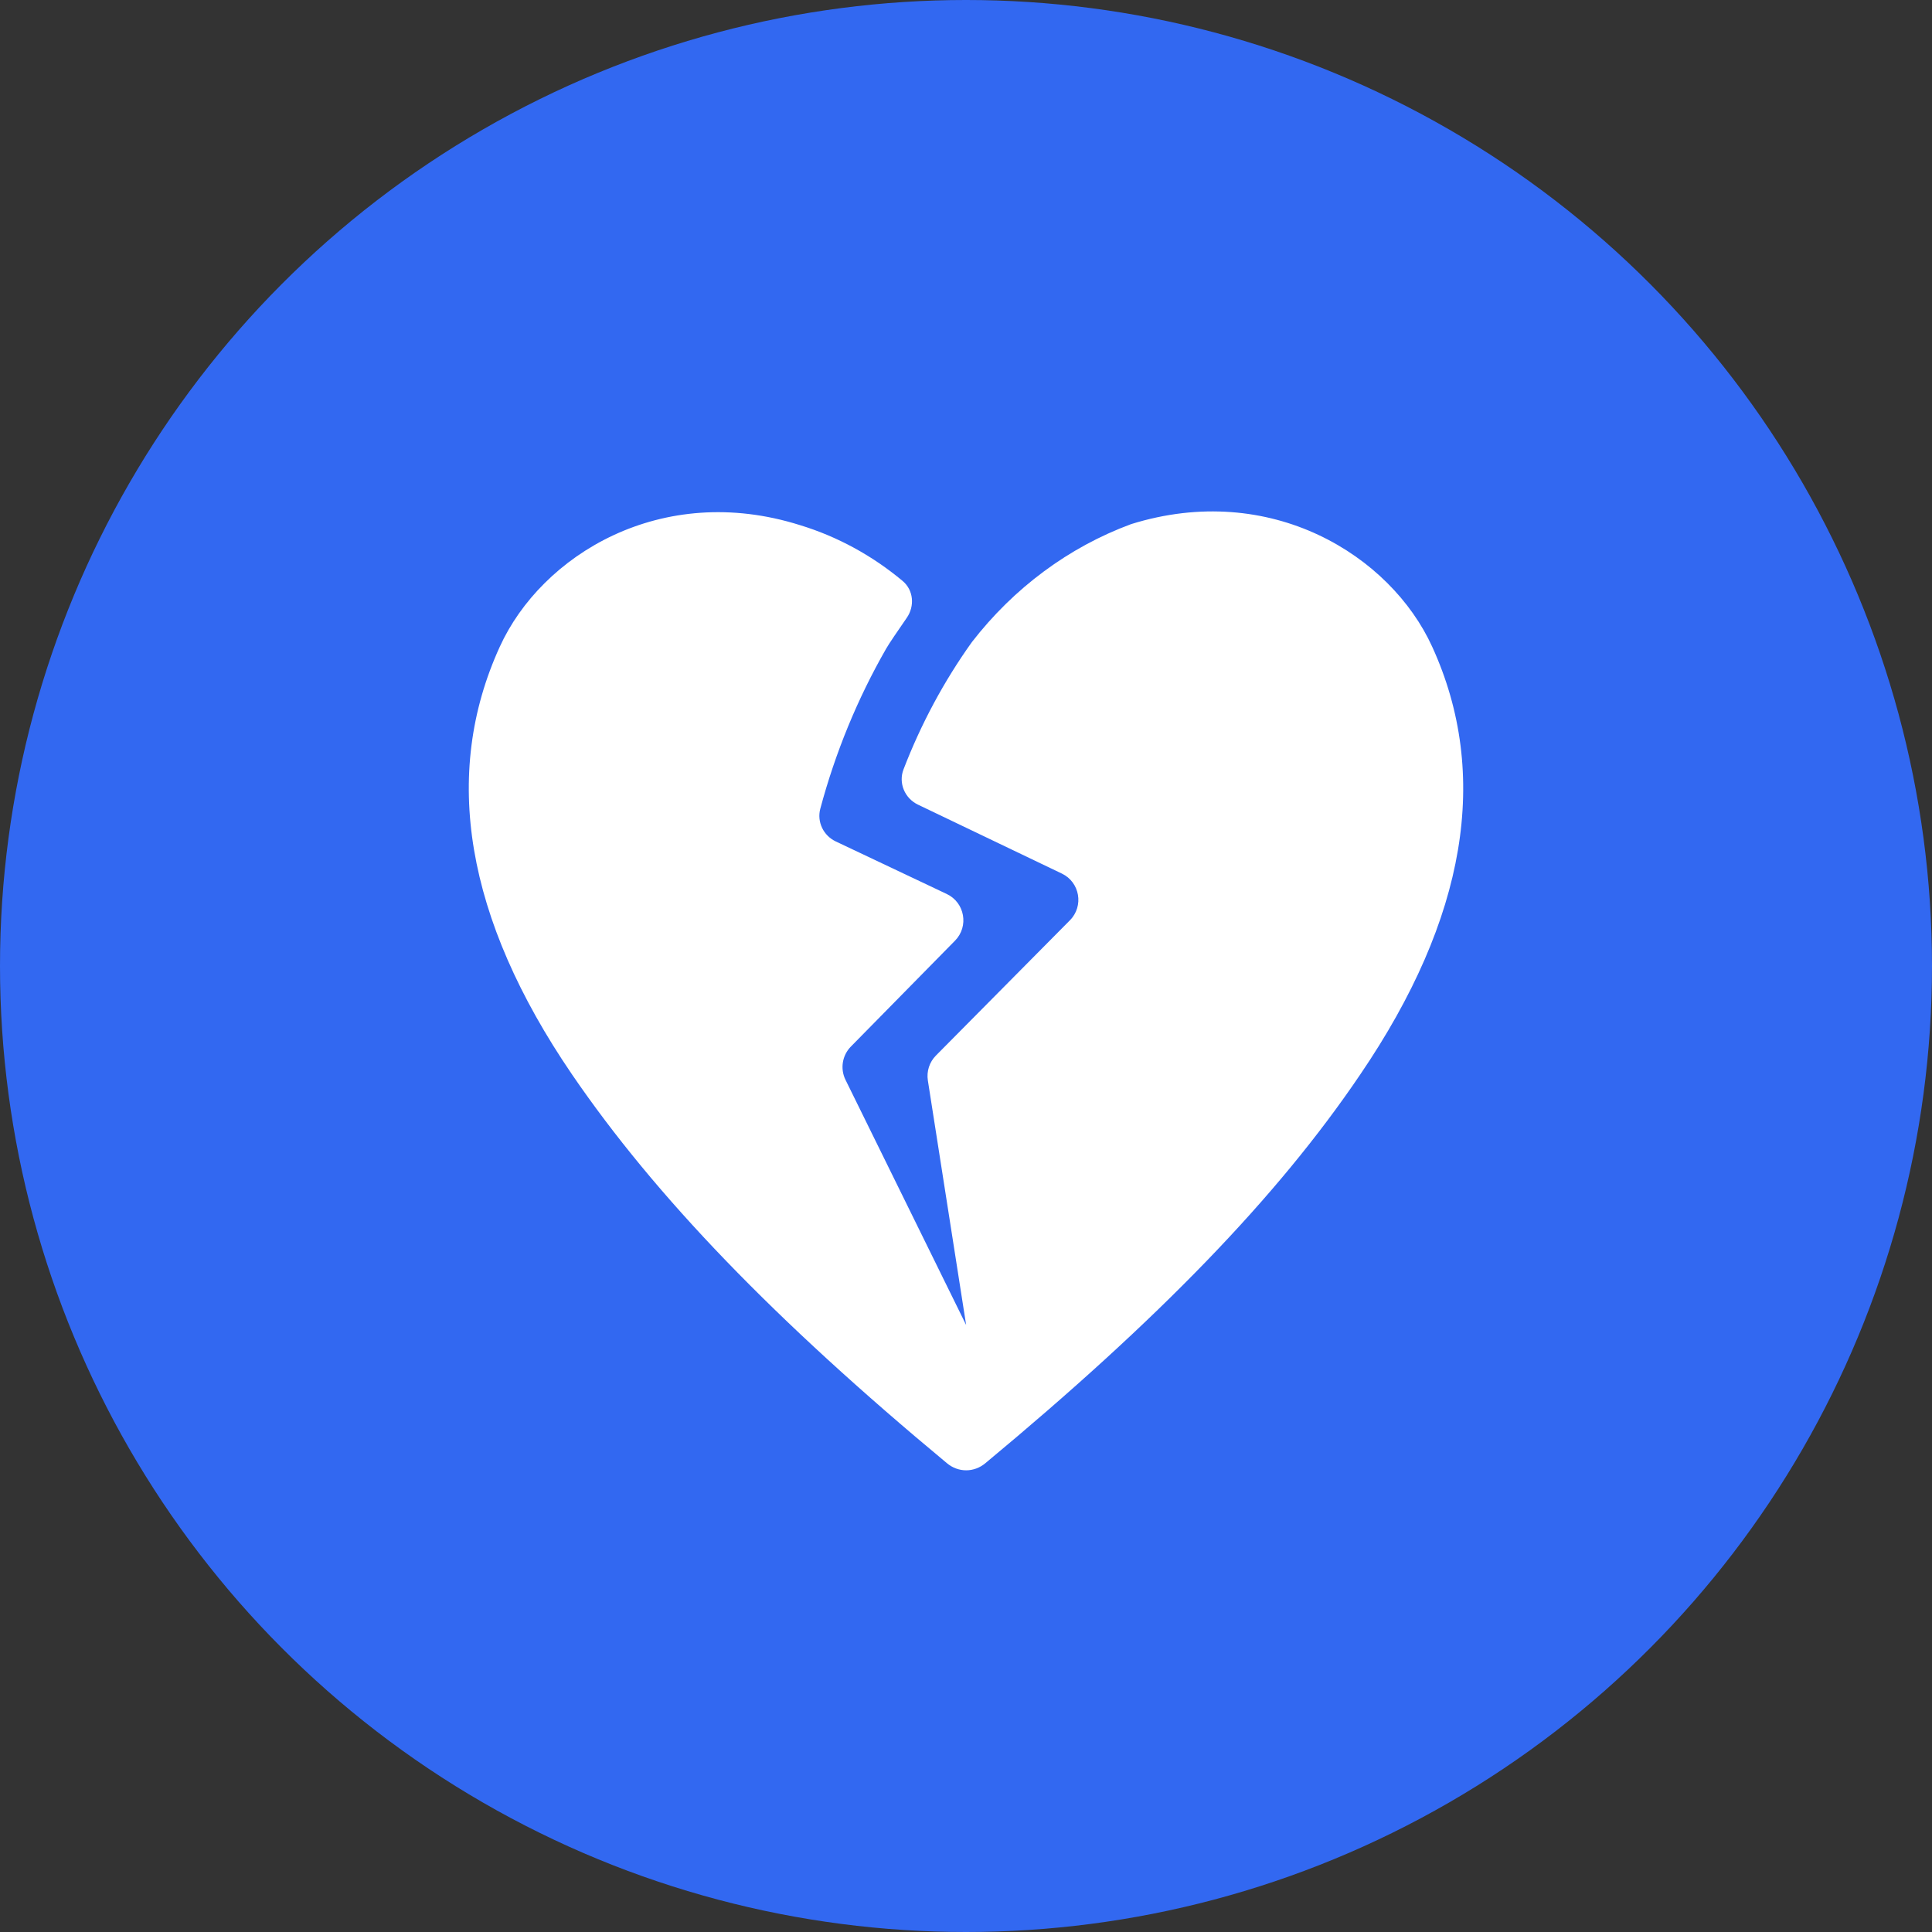 <svg width="272" height="272" viewBox="0 0 272 272" fill="none" xmlns="http://www.w3.org/2000/svg">
<rect x="0" y="0" width="272" height="272" fill="#333333" stroke="none"/>
<circle cx="136" cy="136" r="136" fill="#3268F1"/>
<path d="M201.634 91.051C195.77 78.189 178.88 67.666 159.234 73.793C150.484 77.029 142.734 82.772 136.83 90.396C132.898 95.898 129.662 101.924 127.203 108.319C126.461 110.247 127.377 112.393 129.238 113.284L149.497 122.989C152.033 124.204 152.614 127.562 150.633 129.561L131.767 148.605C130.851 149.529 130.43 150.834 130.631 152.12L136.021 186.545L119.036 152.027C118.267 150.466 118.57 148.588 119.789 147.348L134.456 132.432C136.429 130.425 135.834 127.067 133.292 125.863L117.666 118.464C115.929 117.642 114.99 115.714 115.488 113.855C117.609 105.939 120.724 98.362 124.754 91.331C125.121 90.676 126.472 88.698 127.662 86.98C128.804 85.332 128.617 83.079 127.08 81.793C122.792 78.209 117.888 75.535 112.633 73.933C93.074 67.759 76.228 78.189 70.364 91.051C62.138 109.057 65.551 129.308 80.516 151.243C92.243 168.408 109.001 185.806 133.33 206.011C134.099 206.652 135.046 207 136.021 207C136.996 207 137.943 206.652 138.712 206.011C162.997 185.853 179.799 168.595 191.526 151.243C206.447 129.308 209.86 109.057 201.634 91.051Z" fill="white"/>
</svg>
